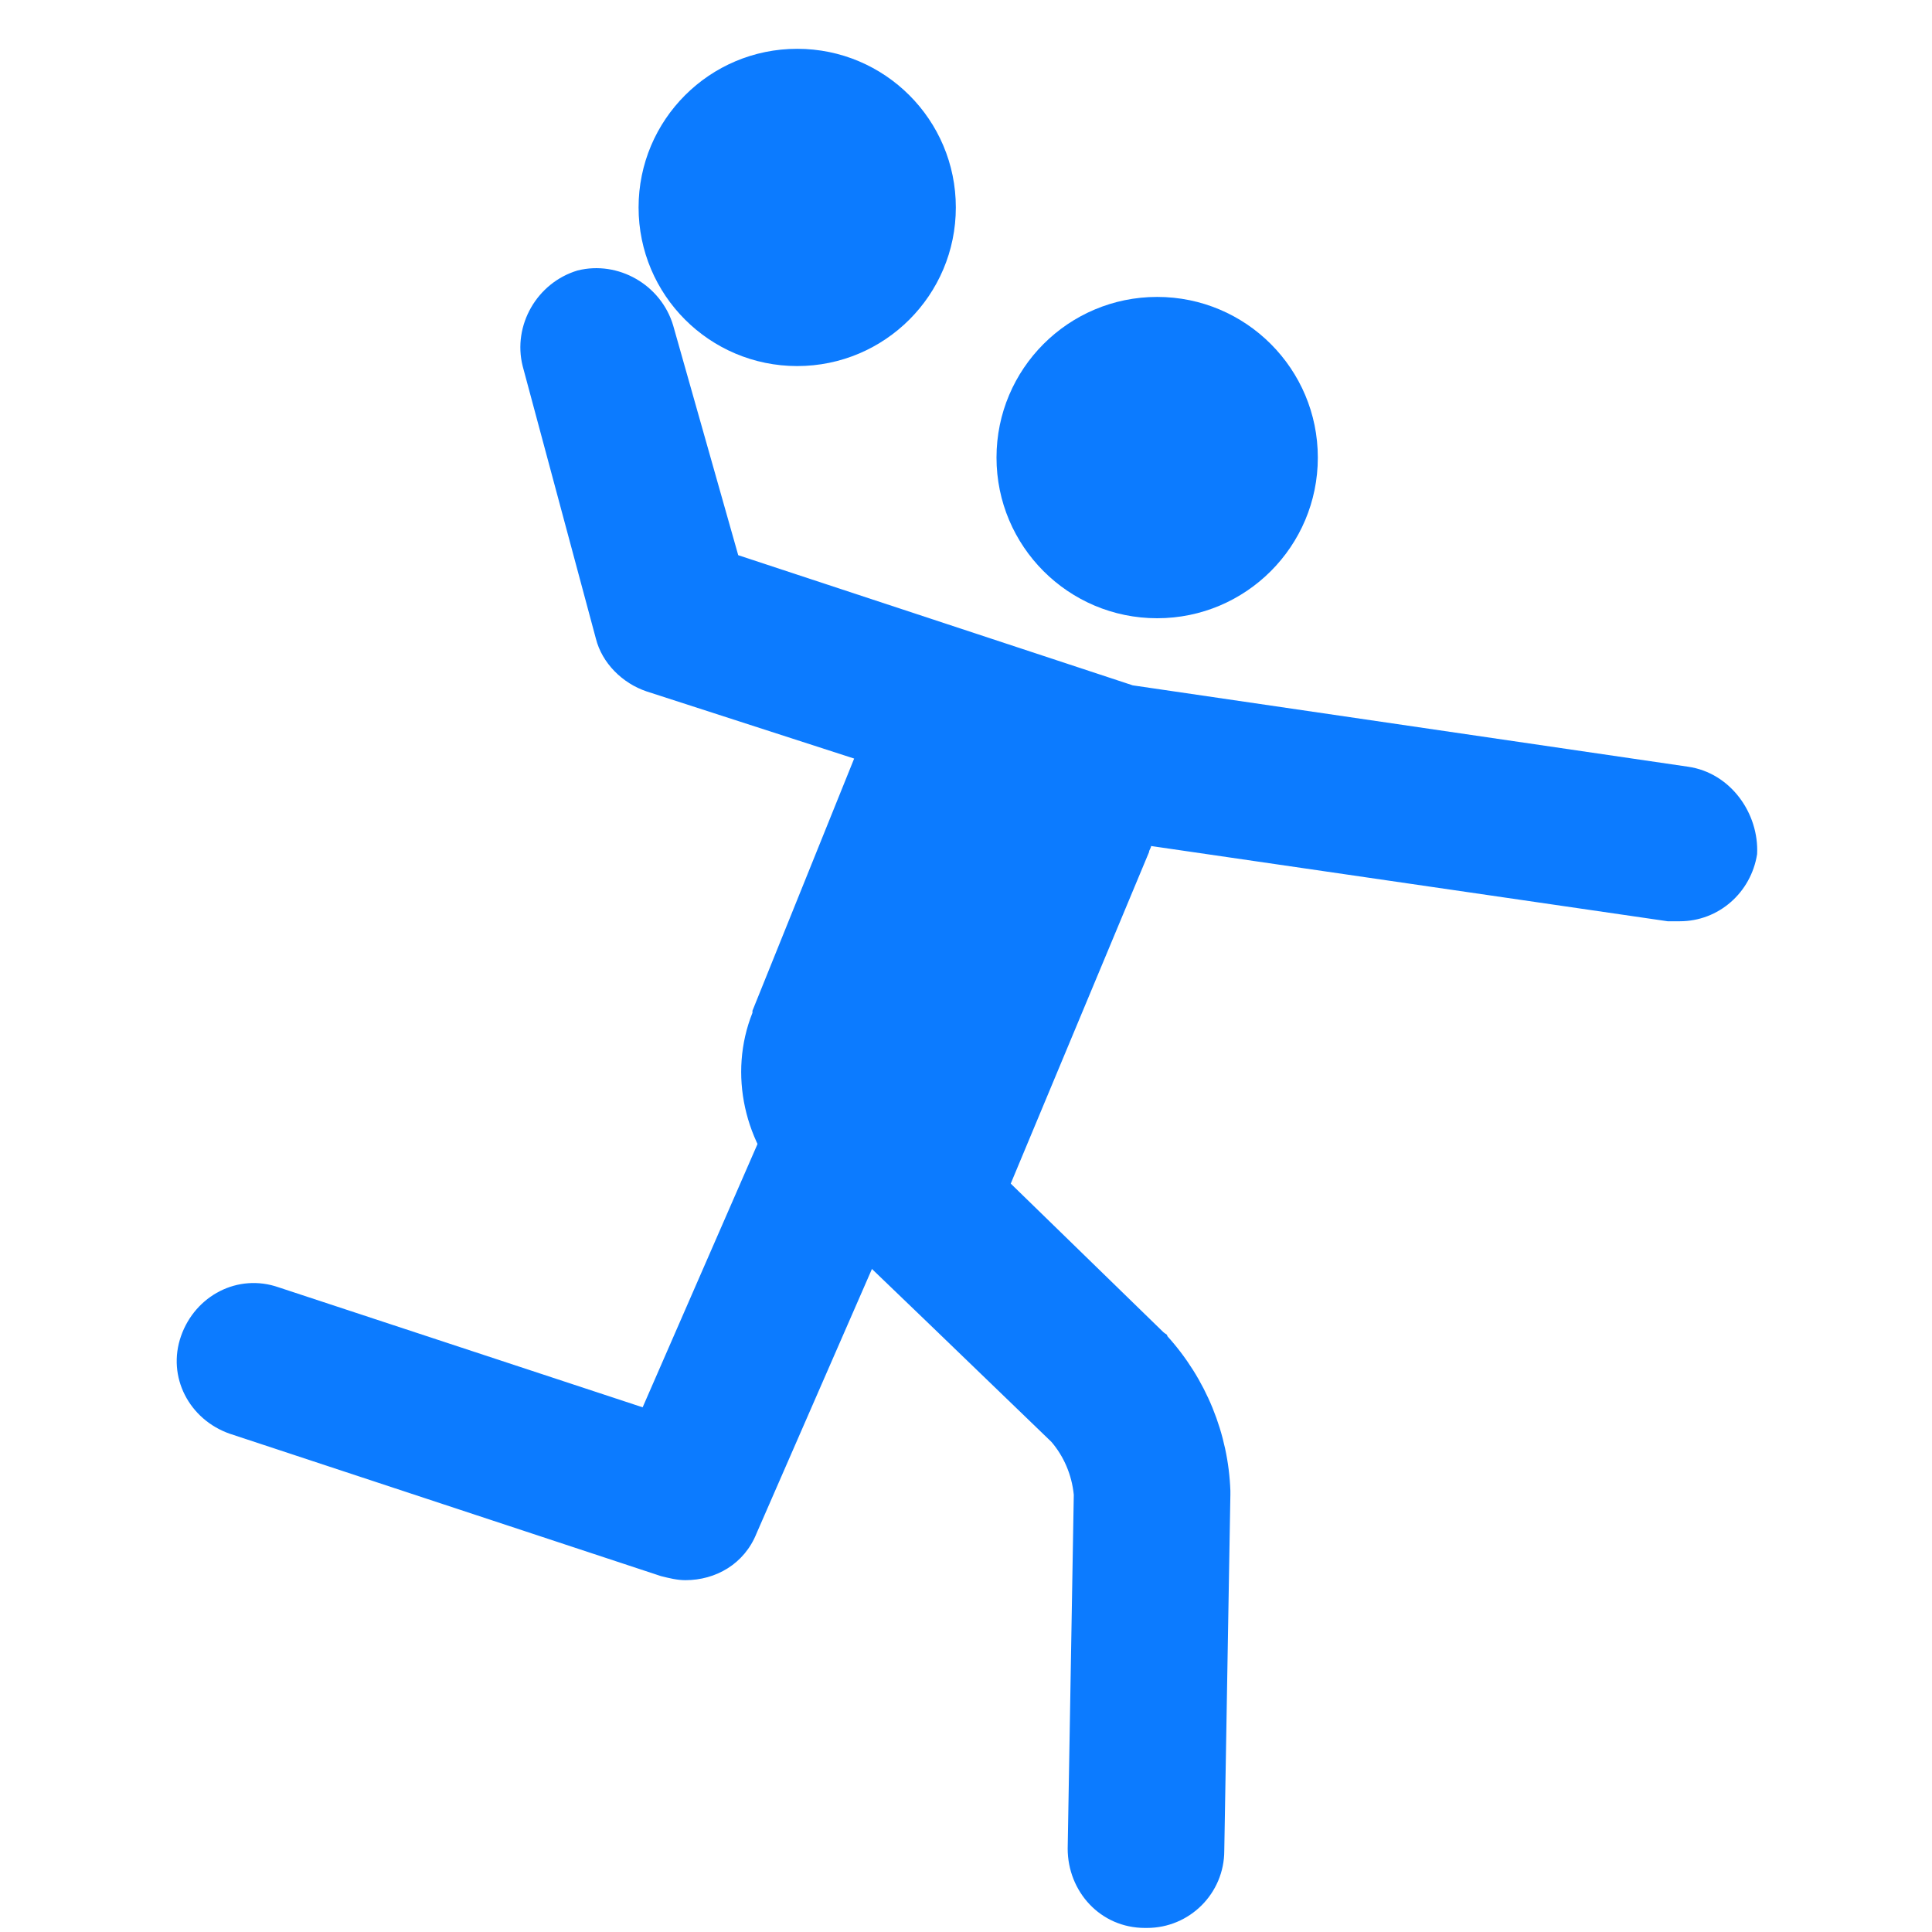 <?xml version="1.0" encoding="utf-8"?>
<!-- Generator: Adobe Illustrator 26.0.2, SVG Export Plug-In . SVG Version: 6.00 Build 0)  -->
<svg version="1.1" id="レイヤー_1" xmlns="http://www.w3.org/2000/svg" xmlns:xlink="http://www.w3.org/1999/xlink" x="0px"
	 y="0px" viewBox="0 0 95 95" style="enable-background:new 0 0 95 95;" xml:space="preserve">
<style type="text/css">
	.st0{fill:#0C7BFF;}
	.st1{fill:none;}
</style>
<g id="レイヤー_2_00000032650808124611485260000002122262740668745371_">
	<g id="レイヤー_1-2">
		<circle class="st0" cx="56.9" cy="22.5" r="7.9"/>
		<circle class="st0" cx="39.2" cy="10.2" r="7.8"/>
		<path class="st0" d="M83,37.7l-27.3-4l-19.4-6.4L33.1,16c-0.6-2-2.7-3.2-4.7-2.7c-2,0.6-3.2,2.7-2.7,4.7l3.6,13.4
			c0.3,1.2,1.3,2.2,2.5,2.6l10.2,3.3L37,49.7c0,0,0,0.1,0,0.1c-1.2,3-0.4,6.5,1.9,8.8c0.1,0.1,0.2,0.2,0.2,0.2
			c0.8,0.7,12.6,12.1,12.6,12.1c0.6,0.7,1,1.6,1.1,2.6l-0.3,17.4c0,2.1,1.6,3.9,3.8,3.9c0,0,0.1,0,0.1,0c2.1,0,3.8-1.7,3.8-3.8
			l0.3-17.5c0-0.1,0-0.1,0-0.2c-0.1-2.8-1.2-5.5-3.1-7.6c0-0.1-0.1-0.1-0.2-0.2l-7.5-7.3l6.8-16.3c0-0.1,0.1-0.2,0.1-0.3l25.4,3.7
			c0.2,0,0.4,0,0.6,0c1.9,0,3.5-1.4,3.8-3.3C86.5,40,85.1,38,83,37.7z"/>
		<path class="st0" d="M33.7,77.7c-0.4,0-0.8-0.1-1.2-0.2l-21.2-7c-2-0.7-3.1-2.8-2.4-4.8c0.7-2,2.8-3.1,4.8-2.4l17.9,5.9l8.9-20.4
			c0.8-1.9,3.1-2.8,5-2c1.9,0.8,2.8,3.1,2,5L37.2,75.4C36.6,76.9,35.2,77.7,33.7,77.7z"/>
	</g>
	<g id="Layer_1">
		<rect y="0" class="st1" width="95" height="95"/>
	</g>
</g>
</svg>
